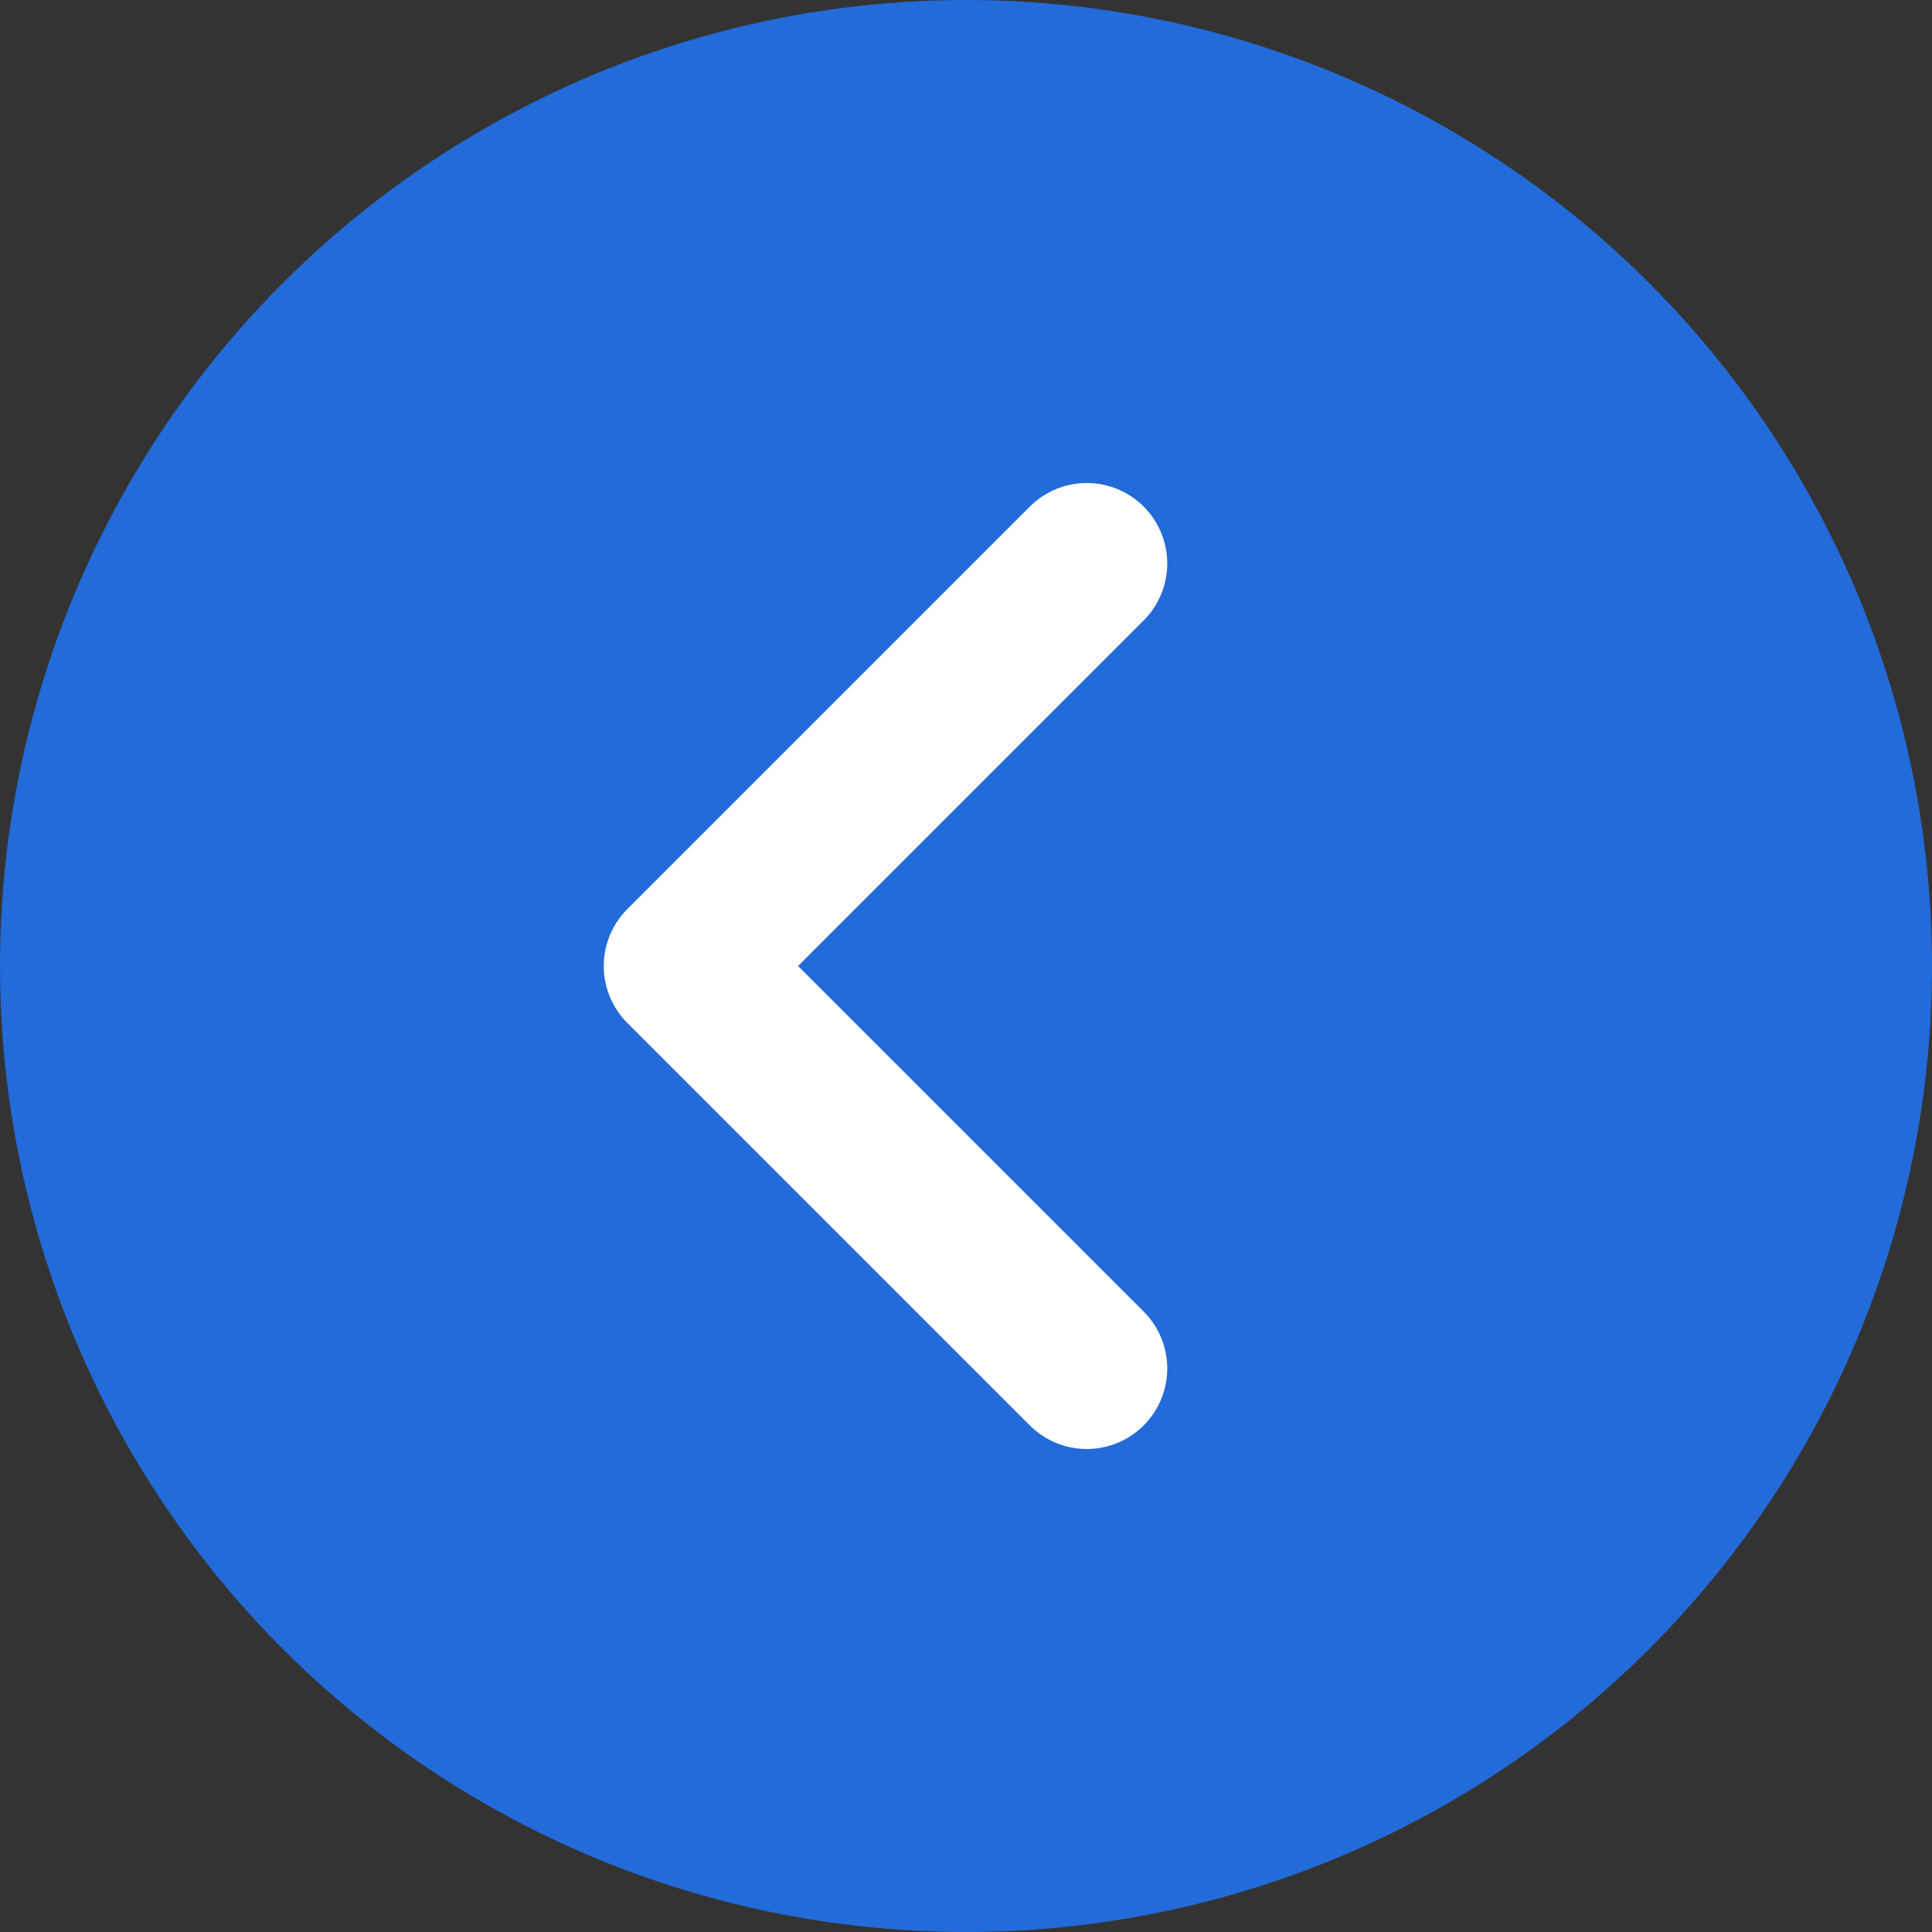 <svg width="24" height="24" viewBox="0 0 24 24" fill="none" xmlns="http://www.w3.org/2000/svg">
<rect x="0" y="0" width="24" height="24" fill="#333333" stroke="none"/>
<circle cx="12" cy="12" r="12" transform="rotate(180 12 12)" fill="#226BD9"/>
<path d="M13.5 7L8.5 12L13.5 17" stroke="white" stroke-width="2" stroke-linecap="round" stroke-linejoin="round"/>
</svg>
